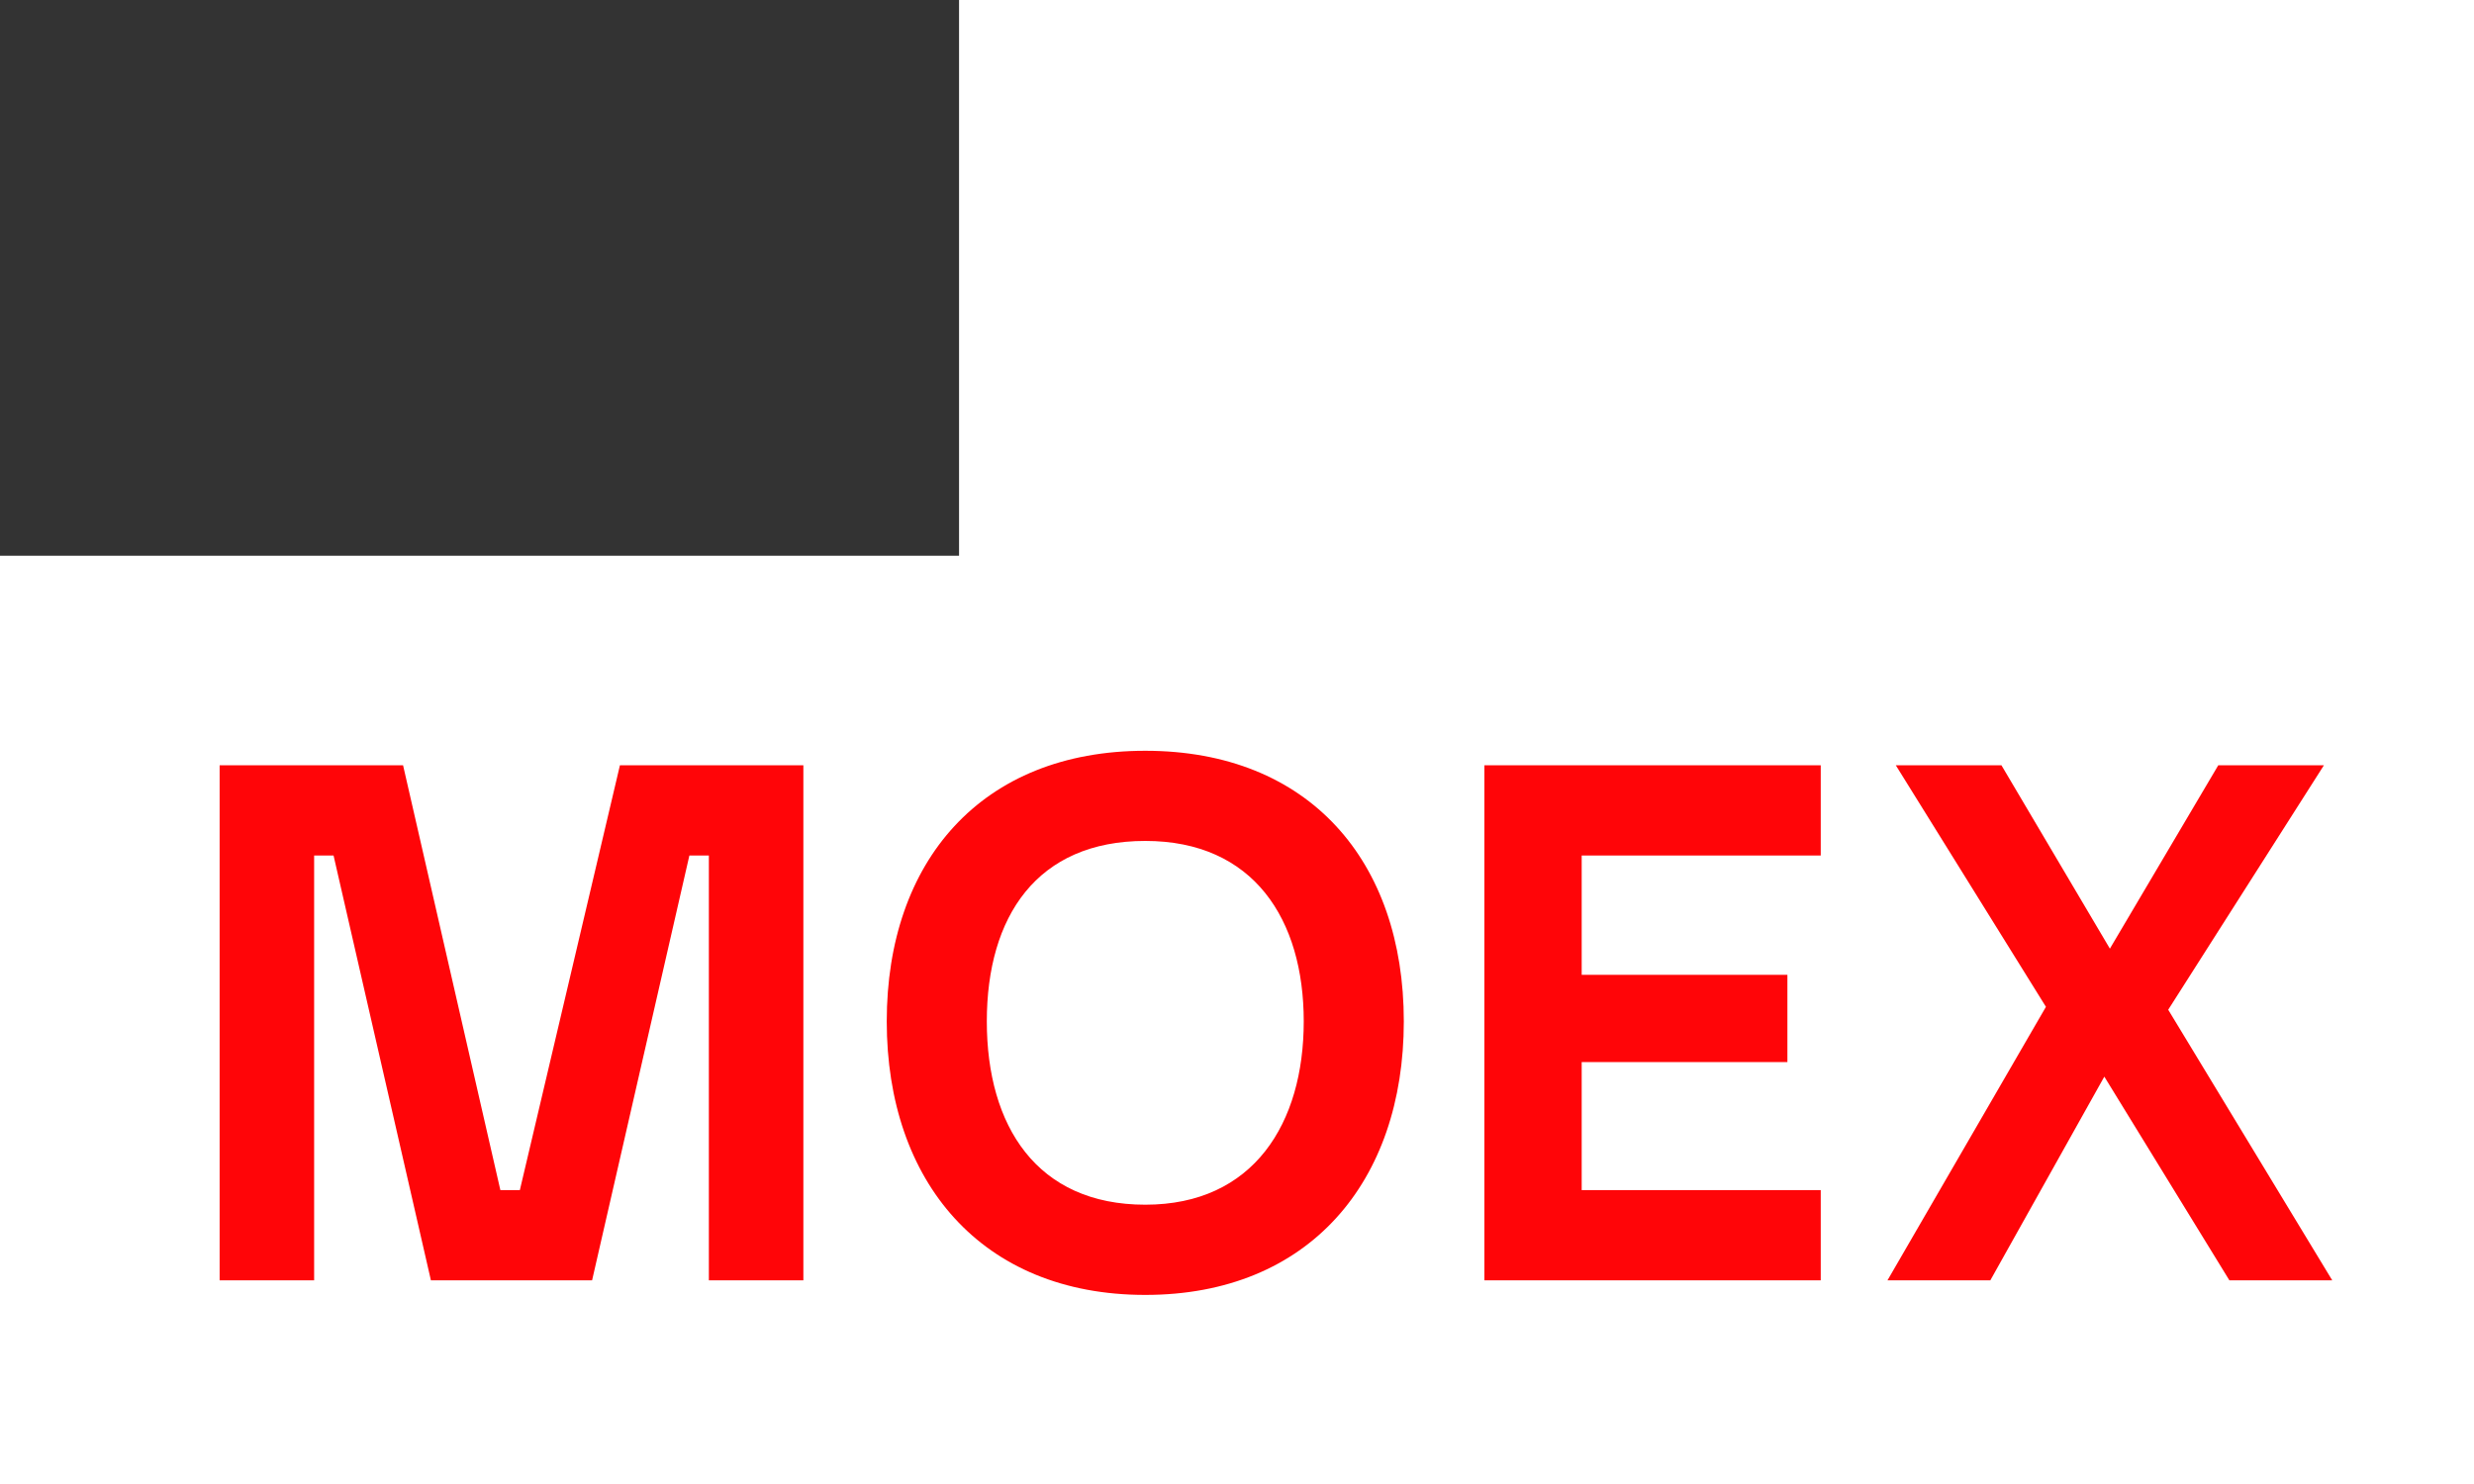 <svg xmlns="http://www.w3.org/2000/svg" width="40" height="24" viewBox="0 0 40 24" fill="none">
  <rect x="0" y="0" width="40" height="24" fill="#333333" stroke="none"/>
  <g clip-path="url(#clip0_1982_31116)">
    <path d="M68.854 14.729L69.528 14.823C69.034 16.8 65.978 16.094 66.247 14.165C66.517 12.235 68.809 11.529 69.528 13.271L68.854 13.553C68.769 13.301 68.594 13.093 68.365 12.973C68.137 12.852 67.873 12.83 67.629 12.909C67.385 12.988 67.18 13.163 67.056 13.397C66.933 13.631 66.9 13.906 66.966 14.165C66.787 15.294 68.494 15.953 68.854 14.729ZM44.27 20.094C44.719 20.047 45.798 20.282 45.753 19.576C45.708 18.871 44.719 19.106 44.27 19.059V20.094ZM43.596 20.706V17.129H46.292V17.741H44.27V18.447H45.258C46.876 18.306 46.831 20.847 45.258 20.706H43.596ZM46.876 20.706V17.129H47.596V20.094H47.685L48.629 17.129H49.933V20.706H49.214V17.741H49.124L48.18 20.706H46.876ZM51.236 18.965C51.775 18.965 52.764 19.106 52.719 18.353C52.674 17.6 51.73 17.788 51.236 17.741V18.965ZM50.562 20.706V17.129H52.09C53.977 17.177 54.023 19.953 51.236 19.529V20.706H50.562ZM53.438 20.706L54.562 18.823L53.438 17.129H54.292L55.146 18.541H55.416V17.129H56.09V18.541H56.404L57.214 17.129H58.067L56.944 18.823L58.112 20.706H57.303L56.404 19.153H56.09V20.706H55.416V19.153H55.146L54.247 20.706H53.438ZM59.416 19.2H60.494L60.045 17.741H59.865L59.416 19.2ZM58.247 20.706L59.461 17.129H60.494L61.708 20.706H60.989L60.674 19.812H59.236L58.921 20.706H58.247ZM43.551 15.953V12.377H44.899L45.528 15.341H45.618L46.202 12.377H47.506V15.953H46.831V12.988H46.742L46.157 15.953H44.989L44.36 12.988H44.27V15.953H43.551ZM49.798 15.388C51.281 15.435 51.236 12.847 49.753 12.894C48.27 12.941 48.315 15.435 49.798 15.388ZM49.798 16C47.371 16.094 47.371 12.188 49.798 12.282C52.225 12.377 52.18 16.094 49.798 16ZM54.562 14.729L55.281 14.823C54.786 16.8 51.73 16.094 52 14.165C52.27 12.235 54.562 11.529 55.236 13.271L54.562 13.553C54.112 12.377 52.539 12.988 52.719 14.165C52.899 15.341 54.202 15.953 54.562 14.729ZM55.775 15.953V12.377H56.494V13.741H56.854L57.977 12.377H58.831L57.483 14.024L58.921 15.953H58.067L56.854 14.353H56.494V15.953H55.775ZM60.719 15.388C62.202 15.435 62.157 12.847 60.674 12.894C59.191 12.941 59.236 15.435 60.719 15.388ZM60.719 16C58.337 16.094 58.292 12.188 60.719 12.282C63.146 12.377 63.101 16.094 60.719 16ZM63.685 13.835C64.09 13.788 65.124 14.024 65.124 13.412C65.124 12.8 64.09 13.035 63.685 12.988V13.835ZM63.685 15.341C64.09 15.247 65.213 15.576 65.213 14.871C65.213 14.165 64.09 14.447 63.685 14.4V15.341ZM63.011 15.953V12.377H64.674C65.798 12.188 66.202 13.741 65.213 14.118C66.337 14.447 65.843 16.094 64.719 15.953H63.011ZM70.067 15.953V12.377H70.787V13.741H71.146L72.27 12.377H73.124L71.73 14.024L73.168 15.953H72.315L71.146 14.353H70.787V15.953H70.067ZM74.472 14.4H75.551L75.101 12.988H74.966L74.472 14.4ZM73.303 15.953L74.517 12.377H75.551L76.809 15.953H76.045L75.775 15.012H74.292L73.978 15.953H73.303ZM79.326 13.976V12.988C78.876 13.035 77.843 12.753 77.888 13.459C77.933 14.165 78.876 13.929 79.326 13.976ZM77.124 15.953C77.258 15.435 77.168 14.494 77.798 14.306C76.674 13.788 77.258 12.235 78.427 12.377H80V15.953H79.326V14.588C77.798 14.494 78.067 14.635 77.843 15.953H77.124ZM0 24V8.988H15.506V0H40.225V24H0Z" fill="white"/>
    <path d="M8.405 19.247H8.09L6.517 12.377H3.551V20.706H5.079V13.836H5.393L6.967 20.706H9.573L11.146 13.836H11.461V20.706H12.989V12.377H10.023L8.405 19.247ZM24 20.706H29.438V19.247H25.573V17.177H28.899V15.765H25.573V13.836H29.438V12.377H24V20.706ZM18.517 19.483C16.764 19.483 15.955 18.212 15.955 16.518C15.955 14.824 16.764 13.6 18.517 13.6C20.27 13.6 21.079 14.871 21.079 16.518C21.079 18.165 20.27 19.483 18.517 19.483ZM18.517 12.142C15.865 12.142 14.337 13.93 14.337 16.518C14.337 19.106 15.865 20.942 18.517 20.942C21.169 20.942 22.697 19.106 22.697 16.518C22.697 13.93 21.169 12.142 18.517 12.142ZM30.517 20.706H32.18L34.023 17.412L36.045 20.706H37.708L35.056 16.33L37.573 12.377H35.865L34.113 15.342L32.36 12.377H30.652L33.079 16.283L30.517 20.706Z" fill="#FF0508"/>
  </g>
  <defs>
    <clipPath id="clip0_1982_31116">
      <rect width="40" height="24" fill="white"/>
    </clipPath>
  </defs>
</svg>
